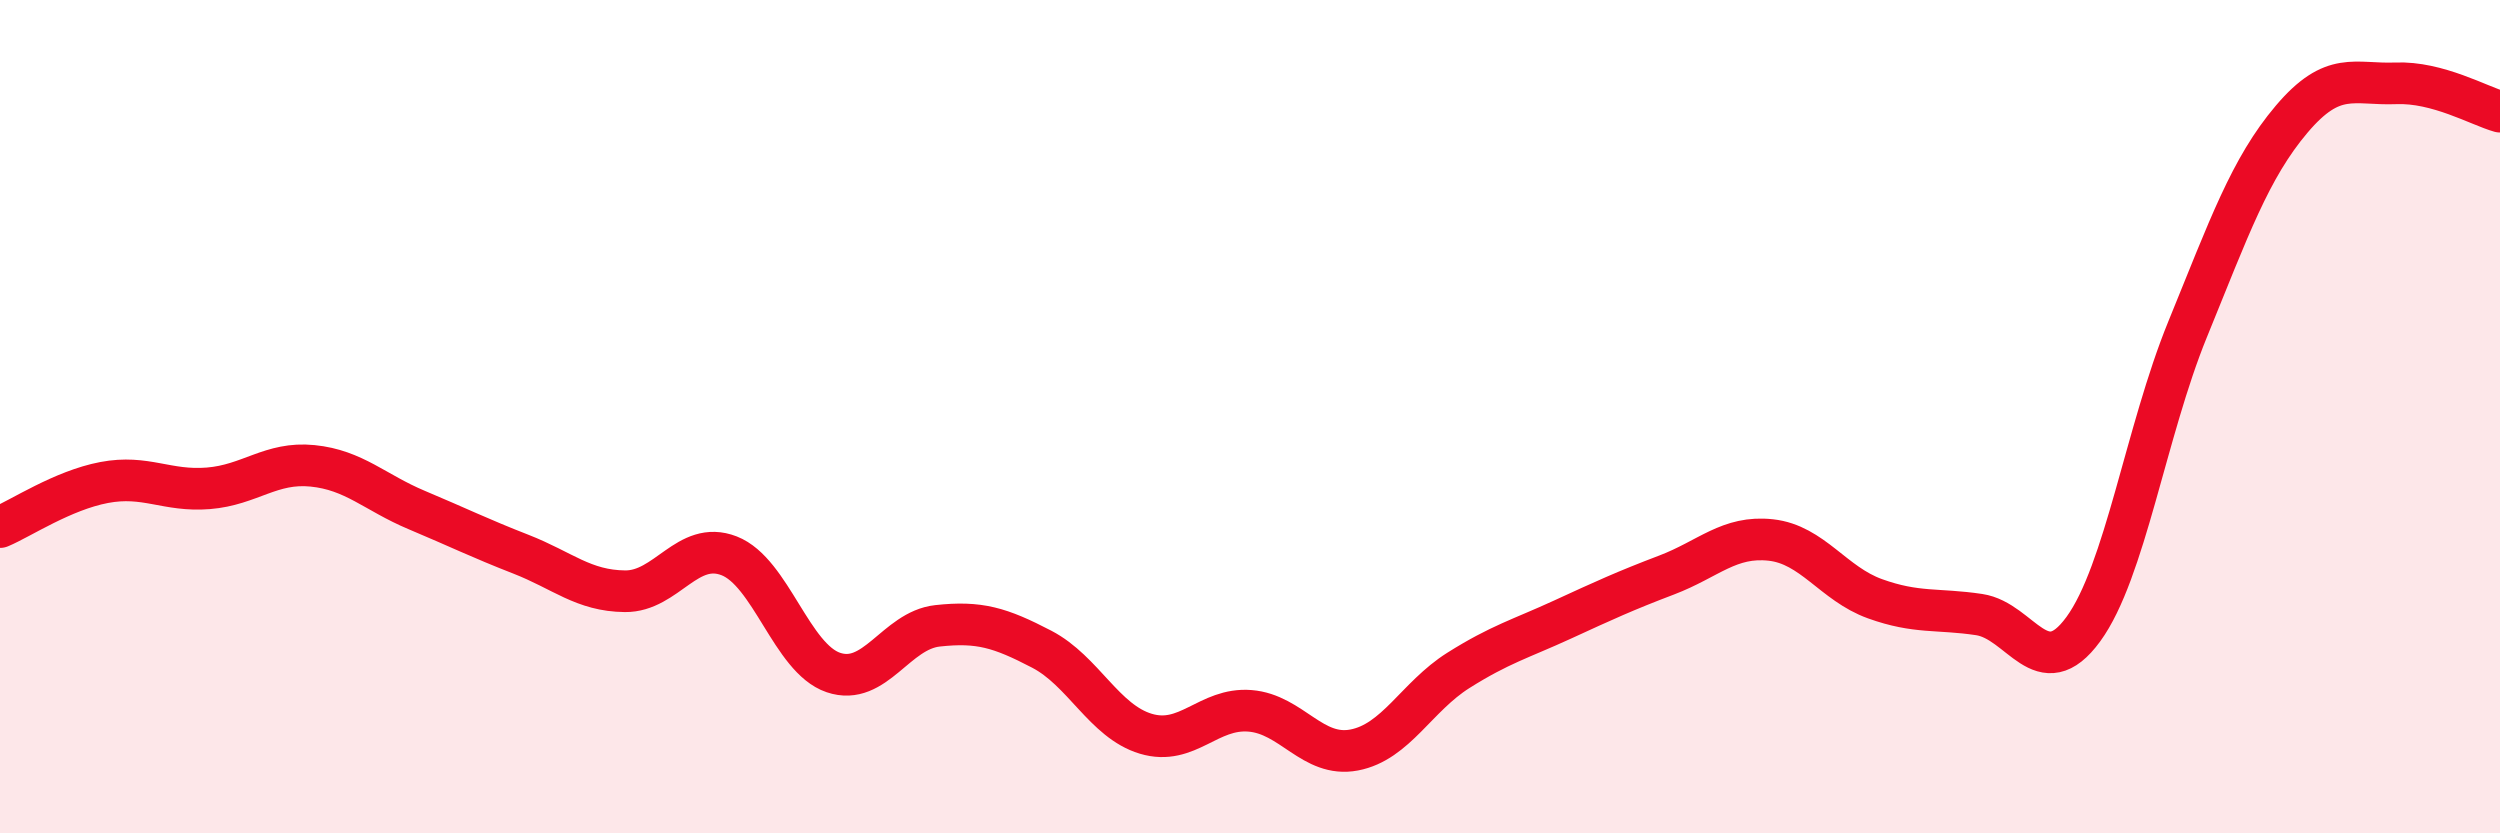 
    <svg width="60" height="20" viewBox="0 0 60 20" xmlns="http://www.w3.org/2000/svg">
      <path
        d="M 0,12.65 C 0.5,12.44 1.5,11.77 2.5,11.58 C 3.5,11.39 4,11.8 5,11.72 C 6,11.64 6.5,11.08 7.5,11.18 C 8.5,11.28 9,11.82 10,12.24 C 11,12.66 11.5,12.91 12.5,13.3 C 13.5,13.69 14,14.18 15,14.19 C 16,14.2 16.5,12.95 17.5,13.34 C 18.5,13.73 19,15.8 20,16.14 C 21,16.48 21.5,15.13 22.5,15.02 C 23.5,14.91 24,15.06 25,15.58 C 26,16.1 26.5,17.31 27.5,17.61 C 28.5,17.91 29,16.98 30,17.06 C 31,17.14 31.5,18.19 32.5,18 C 33.5,17.81 34,16.72 35,16.09 C 36,15.46 36.5,15.33 37.5,14.87 C 38.5,14.41 39,14.18 40,13.8 C 41,13.42 41.5,12.85 42.5,12.96 C 43.5,13.07 44,14.01 45,14.37 C 46,14.73 46.5,14.6 47.5,14.75 C 48.5,14.9 49,16.47 50,15.1 C 51,13.73 51.5,10.36 52.5,7.91 C 53.5,5.46 54,4.04 55,2.86 C 56,1.68 56.5,2.04 57.5,2 C 58.5,1.96 59.5,2.54 60,2.68L60 20L0 20Z"
        fill="#EB0A25"
        opacity="0.1"
        stroke-linecap="round"
        stroke-linejoin="round"
      />
      <path
        d="M 0,12.65 C 0.5,12.44 1.5,11.77 2.5,11.58 C 3.5,11.39 4,11.8 5,11.72 C 6,11.64 6.5,11.08 7.5,11.18 C 8.5,11.28 9,11.82 10,12.24 C 11,12.66 11.5,12.91 12.5,13.3 C 13.5,13.69 14,14.18 15,14.19 C 16,14.2 16.5,12.95 17.5,13.34 C 18.5,13.73 19,15.8 20,16.14 C 21,16.48 21.5,15.13 22.5,15.02 C 23.5,14.91 24,15.06 25,15.58 C 26,16.1 26.5,17.31 27.5,17.61 C 28.5,17.91 29,16.98 30,17.06 C 31,17.14 31.5,18.19 32.5,18 C 33.5,17.81 34,16.72 35,16.09 C 36,15.46 36.5,15.33 37.5,14.87 C 38.5,14.41 39,14.18 40,13.8 C 41,13.42 41.5,12.85 42.5,12.96 C 43.5,13.07 44,14.01 45,14.37 C 46,14.73 46.5,14.6 47.5,14.75 C 48.5,14.9 49,16.47 50,15.1 C 51,13.73 51.5,10.36 52.5,7.91 C 53.5,5.46 54,4.04 55,2.86 C 56,1.68 56.5,2.04 57.5,2 C 58.5,1.96 59.5,2.54 60,2.68"
        stroke="#EB0A25"
        stroke-width="1"
        fill="none"
        stroke-linecap="round"
        stroke-linejoin="round"
      />
    </svg>
  
